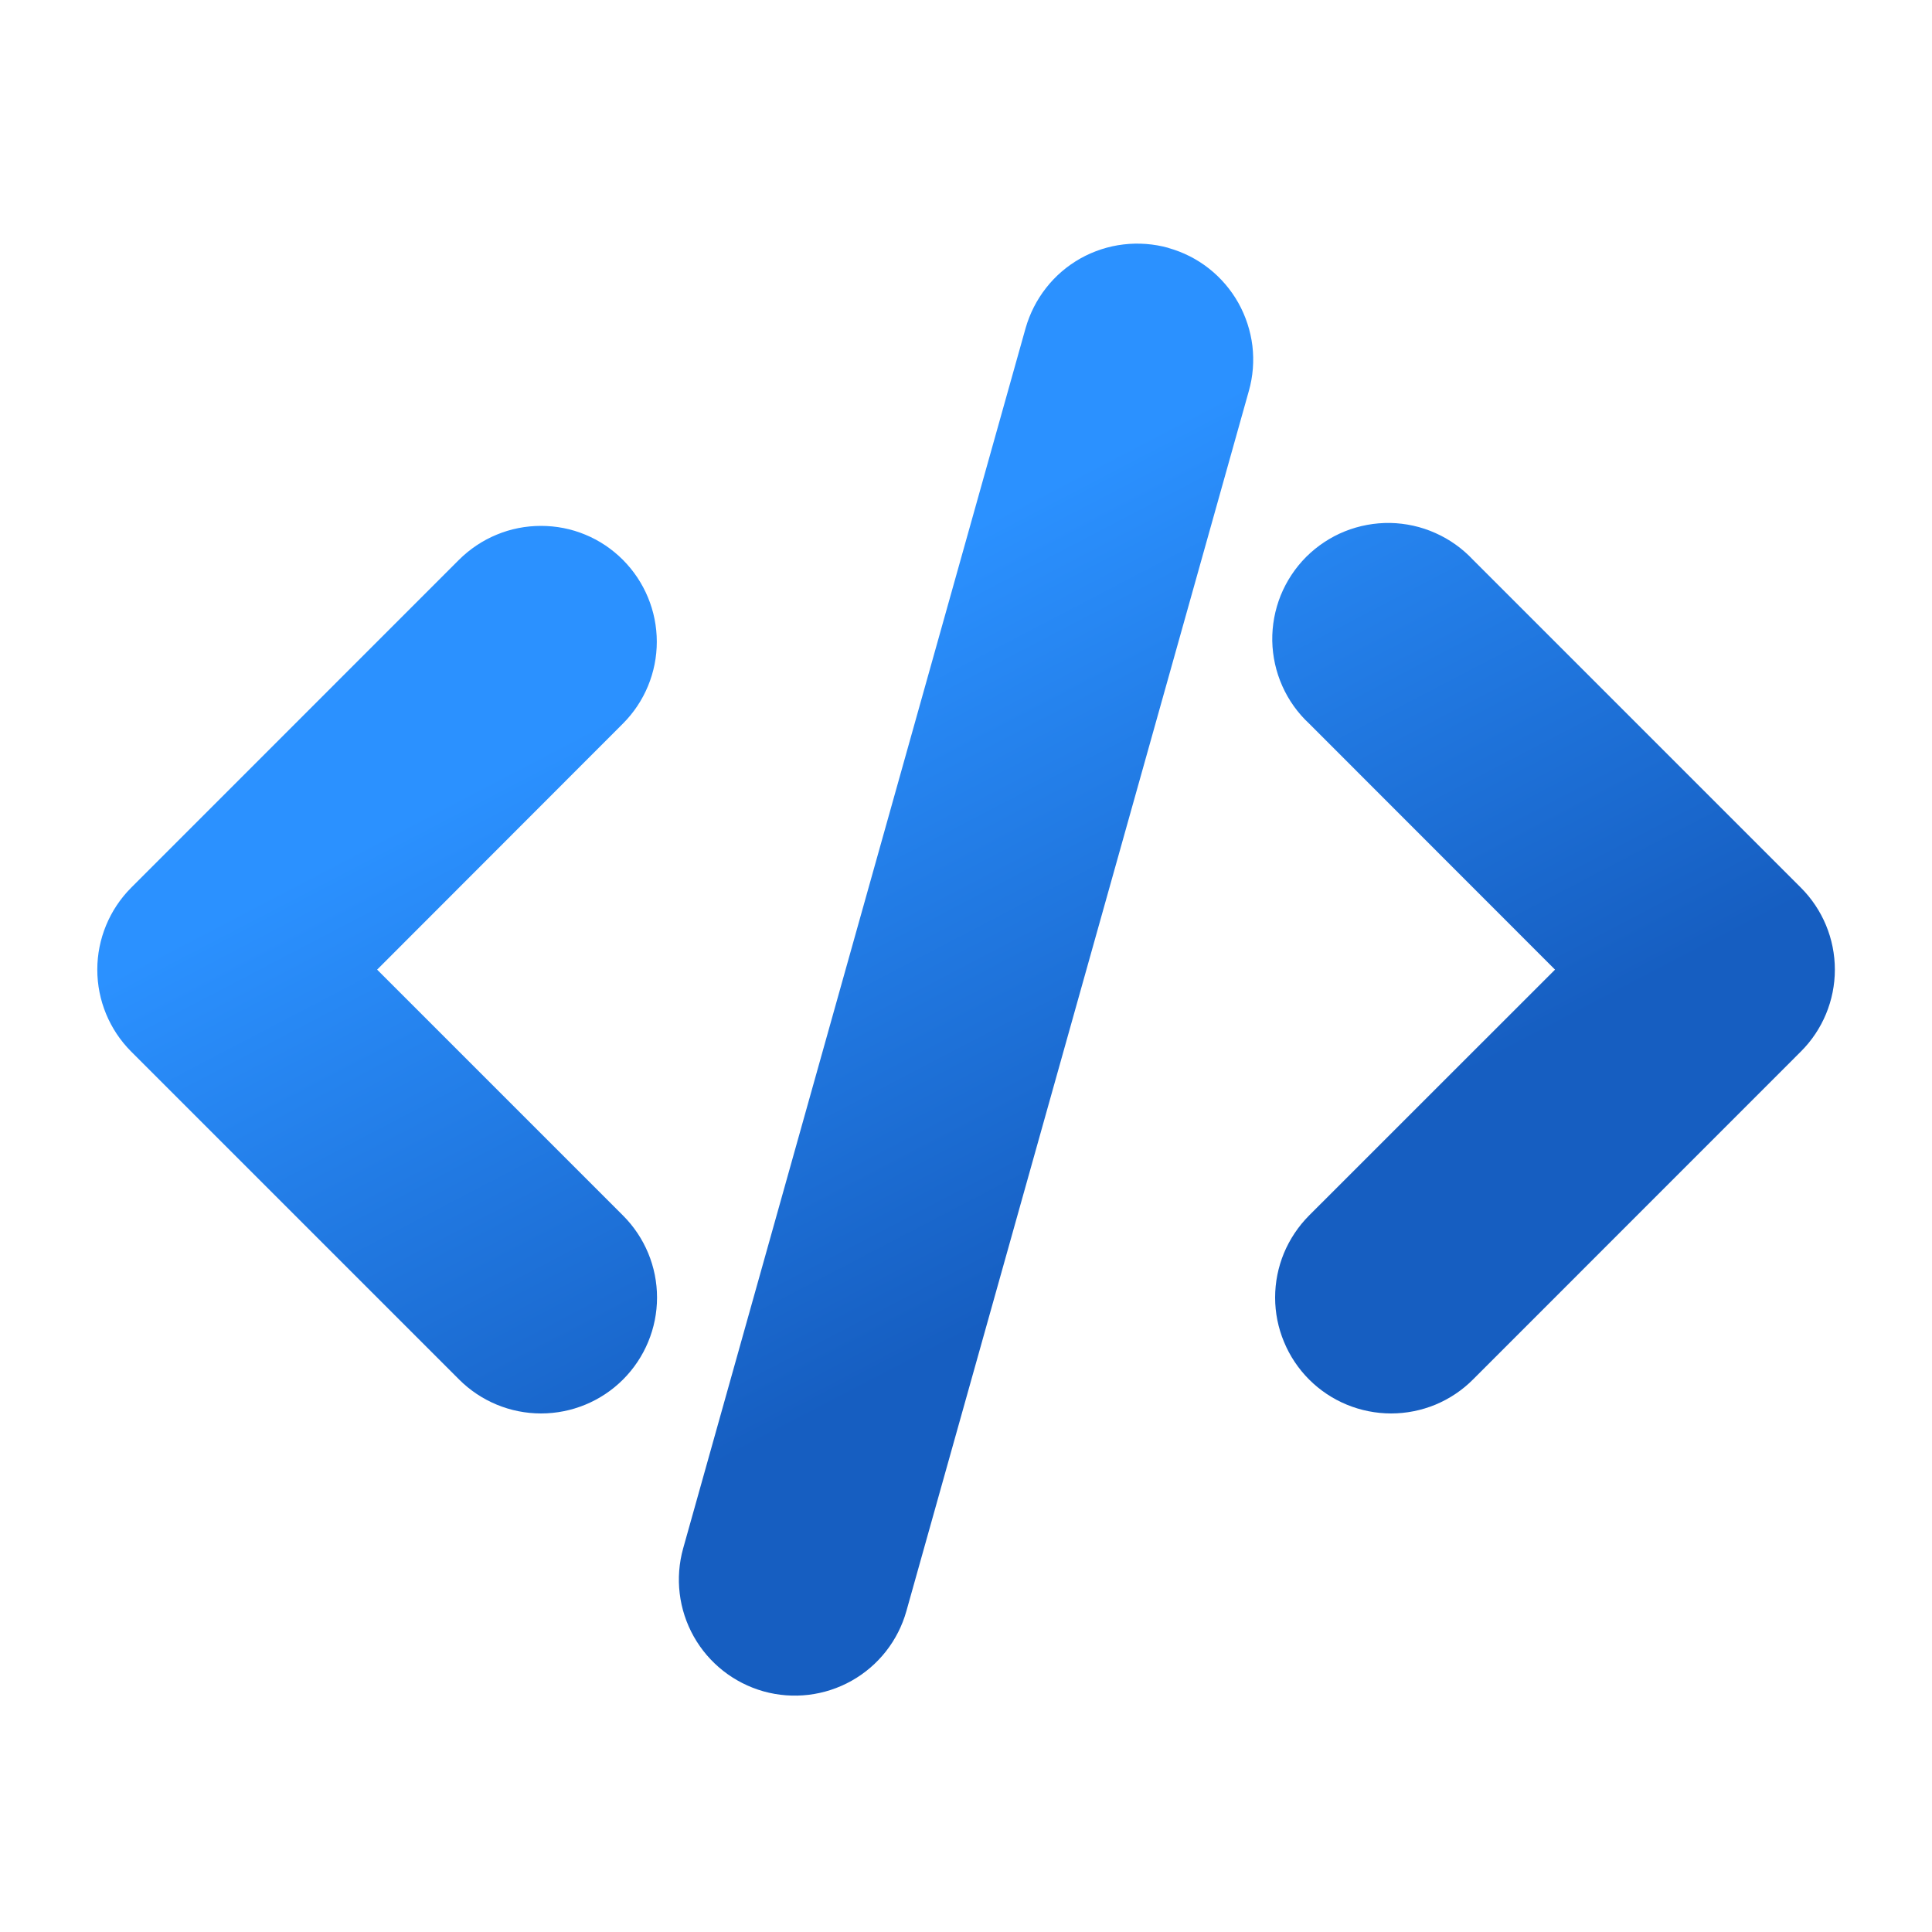 <svg width="25" height="25" viewBox="0 0 25 25" fill="none" xmlns="http://www.w3.org/2000/svg">
<g clip-path="url(#clip0_52_365)">
<path d="M15.12 3.209C15.31 3.262 15.488 3.352 15.643 3.474C15.798 3.596 15.927 3.747 16.024 3.919C16.12 4.091 16.182 4.28 16.206 4.475C16.229 4.671 16.214 4.87 16.16 5.059L11.729 20.846C11.622 21.229 11.367 21.554 11.02 21.749C10.673 21.944 10.263 21.993 9.88 21.886C9.497 21.778 9.172 21.523 8.977 21.176C8.782 20.829 8.733 20.419 8.84 20.036L13.271 4.247C13.325 4.058 13.415 3.88 13.537 3.725C13.658 3.57 13.809 3.441 13.981 3.344C14.153 3.248 14.342 3.186 14.538 3.163C14.733 3.14 14.932 3.155 15.121 3.208L15.12 3.209ZM8.06 7.244C8.341 7.526 8.499 7.907 8.499 8.304C8.499 8.702 8.341 9.083 8.06 9.364L4.88 12.547L8.062 15.729C8.344 16.011 8.502 16.392 8.502 16.79C8.502 17.188 8.343 17.57 8.062 17.851C7.781 18.132 7.399 18.29 7.001 18.29C6.603 18.29 6.222 18.132 5.94 17.85L1.697 13.607C1.417 13.326 1.259 12.945 1.259 12.547C1.259 12.15 1.417 11.768 1.697 11.487L5.939 7.244C6.079 7.105 6.244 6.994 6.426 6.919C6.608 6.843 6.803 6.805 7 6.805C7.198 6.805 7.393 6.843 7.575 6.919C7.757 6.994 7.921 7.105 8.06 7.244ZM16.941 9.364C16.793 9.227 16.675 9.061 16.593 8.877C16.511 8.693 16.467 8.495 16.463 8.293C16.46 8.092 16.497 7.892 16.572 7.705C16.648 7.518 16.76 7.349 16.902 7.206C17.045 7.064 17.215 6.951 17.401 6.876C17.588 6.801 17.788 6.764 17.989 6.767C18.191 6.771 18.39 6.815 18.573 6.897C18.758 6.979 18.923 7.097 19.061 7.244L23.303 11.486C23.585 11.768 23.743 12.149 23.743 12.547C23.743 12.944 23.585 13.326 23.303 13.607L19.061 17.85C18.922 17.99 18.757 18.1 18.575 18.176C18.393 18.251 18.198 18.29 18.001 18.29C17.804 18.29 17.609 18.251 17.427 18.176C17.245 18.101 17.079 17.99 16.94 17.851C16.801 17.712 16.69 17.546 16.615 17.364C16.539 17.182 16.5 16.987 16.5 16.79C16.5 16.593 16.539 16.398 16.614 16.216C16.69 16.034 16.8 15.869 16.939 15.729L20.122 12.547L16.941 9.364Z" fill="url(#paint0_linear_52_365)"/>
</g>
<defs>
<linearGradient id="paint0_linear_52_365" x1="9.69" y1="8.319" x2="13.979" y2="16.531" gradientUnits="userSpaceOnUse">
<stop stop-color="#2B91FF"/>
<stop offset="1" stop-color="#165EC1"/>
</linearGradient>
<clipPath id="clip0_52_365">
<rect width="24" height="24" fill="white" transform="translate(0.5 0.547)"/>
</clipPath>
</defs>
</svg>

